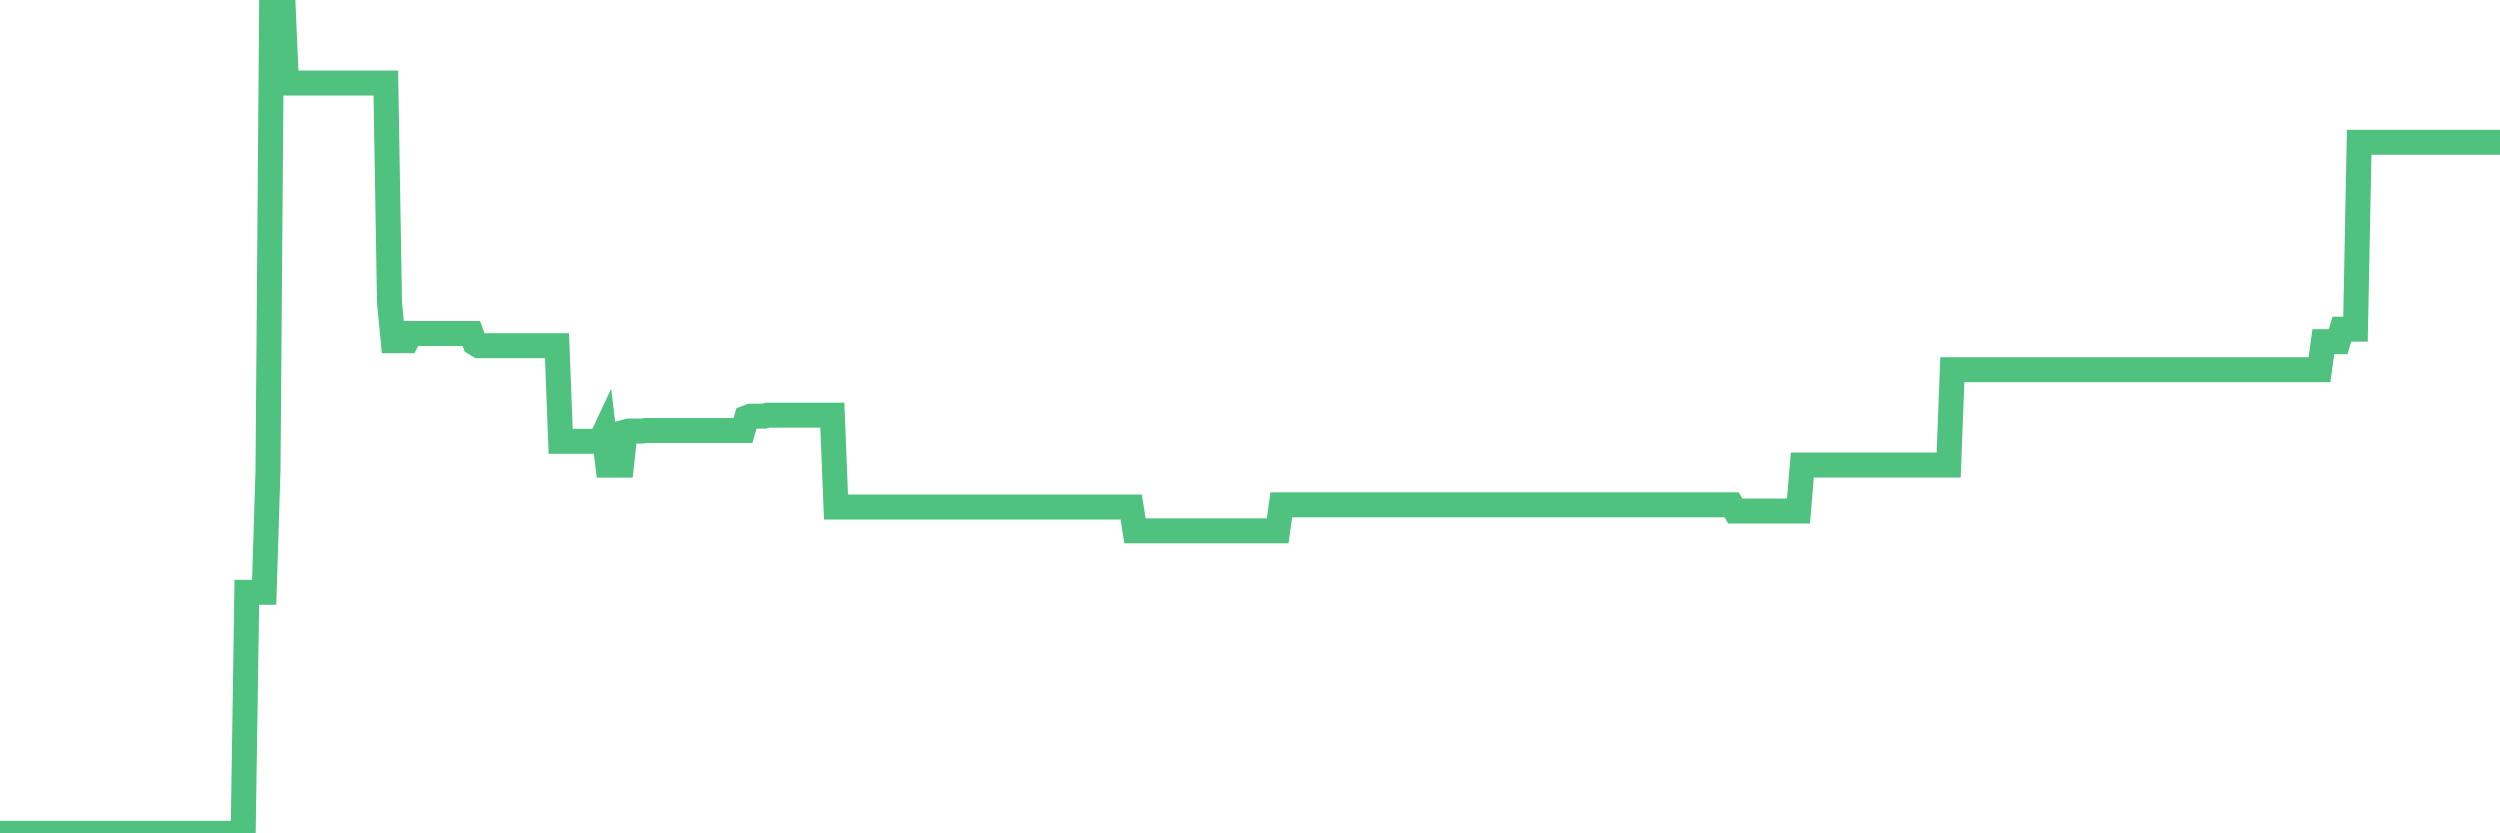 <?xml version="1.0"?><svg width="150px" height="50px" xmlns="http://www.w3.org/2000/svg" xmlns:xlink="http://www.w3.org/1999/xlink"> <polyline fill="none" stroke="#4fc280" stroke-width="1.5px" stroke-linecap="round" stroke-miterlimit="5" points="0.00,50.00 0.22,50.00 0.45,50.00 0.67,50.00 0.89,50.00 1.12,50.00 1.34,50.00 1.56,50.00 1.79,50.00 1.94,50.00 2.16,50.00 2.38,50.00 2.60,50.00 2.83,50.00 3.05,50.00 3.27,50.00 3.50,50.00 3.65,50.00 3.87,50.00 4.09,50.00 4.32,50.00 4.54,50.00 4.76,50.00 4.99,50.00 5.21,50.00 5.36,50.00 5.58,50.00 5.81,50.00 6.03,50.00 6.25,50.00 6.47,50.00 6.70,50.00 6.92,50.00 7.07,50.00 7.29,50.00 7.52,50.00 7.74,50.00 7.96,50.00 8.19,50.00 8.41,50.00 8.63,50.00 8.78,50.00 9.01,50.00 9.23,50.00 9.45,50.00 9.68,50.00 9.90,50.00 10.12,50.00 10.34,50.00 10.49,50.00 10.72,50.00 10.94,50.00 11.16,50.00 11.39,50.00 11.61,50.00 11.83,50.00 12.06,50.00 12.21,50.00 12.43,50.00 12.65,50.00 12.88,50.00 13.10,50.00 13.32,50.00 13.55,50.00 13.77,50.00 13.92,50.00 14.14,50.00 14.36,50.00 14.59,50.00 14.81,35.54 15.03,35.54 15.26,35.54 15.48,35.54 15.63,35.54 15.85,35.54 16.08,28.21 16.30,0.00 16.52,0.00 16.75,0.00 16.97,0.00 17.19,4.98 17.42,4.98 17.56,4.98 17.79,4.98 18.01,4.98 18.23,4.98 18.46,4.98 18.68,4.98 18.90,4.98 19.13,4.98 19.28,4.98 19.50,4.98 19.72,4.98 19.95,4.98 20.17,4.98 20.39,4.98 20.62,4.98 20.84,4.98 20.99,4.98 21.21,4.98 21.43,4.98 21.66,4.98 21.88,4.98 22.10,4.98 22.33,4.98 22.55,4.98 22.70,4.98 22.92,4.98 23.15,4.98 23.37,18.15 23.59,20.44 23.82,20.44 24.04,20.44 24.26,20.44 24.41,20.44 24.63,20.01 24.86,20.01 25.08,20.01 25.30,20.01 25.53,20.01 25.75,20.01 25.97,20.01 26.12,20.01 26.35,20.01 26.57,20.01 26.79,20.01 27.02,20.01 27.24,20.01 27.46,20.01 27.69,20.01 27.83,20.01 28.06,20.01 28.28,20.01 28.50,20.60 28.73,20.74 28.95,20.74 29.17,20.74 29.40,20.74 29.55,20.74 29.77,20.74 29.99,20.74 30.22,20.74 30.44,20.74 30.66,20.74 30.89,20.74 31.11,20.74 31.26,20.74 31.48,20.74 31.70,20.74 31.93,20.74 32.15,20.74 32.37,20.74 32.60,20.74 32.82,20.74 33.04,20.74 33.19,20.74 33.42,20.74 33.64,26.48 33.86,26.48 34.09,26.48 34.31,26.48 34.53,26.48 34.76,26.48 34.90,26.48 35.13,26.48 35.35,26.48 35.57,26.48 35.80,26.48 36.02,26.48 36.24,26.01 36.47,27.91 36.62,27.91 36.84,27.91 37.06,27.91 37.29,27.91 37.51,25.92 37.73,25.86 37.96,25.86 38.18,25.86 38.33,25.86 38.55,25.86 38.77,25.83 39.00,25.83 39.22,25.83 39.44,25.83 39.67,25.83 39.89,25.83 40.04,25.83 40.26,25.83 40.49,25.83 40.71,25.83 40.93,25.83 41.16,25.83 41.38,25.83 41.60,25.83 41.75,25.83 41.97,25.83 42.20,25.83 42.42,25.83 42.64,25.83 42.87,25.83 43.09,25.83 43.31,25.83 43.46,25.83 43.69,25.83 43.91,25.83 44.13,25.83 44.36,25.83 44.58,25.83 44.80,25.06 45.03,24.97 45.18,24.97 45.40,24.97 45.62,24.97 45.84,24.97 46.07,24.91 46.29,24.91 46.51,24.91 46.74,24.91 46.89,24.91 47.11,24.91 47.33,24.91 47.56,24.91 47.78,24.91 48.00,24.91 48.23,24.91 48.45,24.91 48.67,24.91 48.82,24.91 49.05,24.91 49.27,24.91 49.49,24.91 49.71,24.91 49.94,24.91 50.16,30.42 50.38,30.42 50.53,30.42 50.76,30.42 50.98,30.42 51.20,30.42 51.43,30.42 51.65,30.42 51.87,30.42 52.10,30.42 52.25,30.42 52.47,30.42 52.69,30.42 52.92,30.42 53.14,30.42 53.36,30.42 53.58,30.42 53.81,30.42 53.96,30.42 54.18,30.42 54.40,30.42 54.63,30.42 54.85,30.42 55.07,30.42 55.30,30.42 55.52,30.42 55.67,30.42 55.89,30.42 56.12,30.42 56.34,30.42 56.56,30.42 56.79,30.42 57.01,30.42 57.23,30.42 57.38,30.42 57.60,30.42 57.83,30.42 58.05,30.42 58.27,30.42 58.50,30.42 58.72,30.42 58.94,30.42 59.09,30.42 59.32,30.42 59.54,30.42 59.76,30.42 59.99,30.42 60.21,30.42 60.43,30.42 60.66,30.42 60.80,30.42 61.03,30.42 61.25,30.42 61.47,30.42 61.70,30.42 61.92,30.42 62.14,30.42 62.37,30.42 62.52,30.42 62.74,30.42 62.96,30.42 63.19,30.42 63.41,30.42 63.63,30.42 63.86,30.42 64.08,30.42 64.23,30.42 64.45,30.42 64.67,30.42 64.90,30.42 65.12,30.42 65.34,30.42 65.57,30.42 65.79,30.42 66.01,30.42 66.16,30.42 66.39,30.42 66.61,30.42 66.83,30.42 67.06,30.42 67.28,30.42 67.50,30.42 67.73,30.42 67.87,30.42 68.10,31.85 68.32,31.85 68.54,31.85 68.77,31.85 68.99,31.85 69.21,31.85 69.44,31.85 69.59,31.85 69.81,31.85 70.03,31.85 70.26,31.85 70.48,31.85 70.70,31.85 70.93,31.85 71.15,31.85 71.30,31.85 71.52,31.85 71.74,31.85 71.97,31.85 72.19,31.85 72.41,31.85 72.64,31.85 72.86,31.85 73.01,31.85 73.23,31.85 73.46,31.85 73.68,31.85 73.90,31.85 74.13,31.85 74.35,31.85 74.57,31.85 74.72,31.85 74.94,31.85 75.17,31.85 75.39,31.85 75.61,31.85 75.84,31.85 76.06,31.85 76.28,31.85 76.43,31.85 76.66,31.85 76.88,30.29 77.10,30.29 77.33,30.29 77.55,30.29 77.77,30.29 78.00,30.29 78.14,30.29 78.37,30.29 78.59,30.29 78.81,30.29 79.04,30.29 79.26,30.29 79.48,30.29 79.71,30.29 79.86,30.29 80.08,30.29 80.30,30.29 80.53,30.29 80.75,30.29 80.97,30.29 81.20,30.29 81.42,30.29 81.64,30.29 81.79,30.29 82.01,30.29 82.24,30.29 82.46,30.29 82.68,30.29 82.91,30.29 83.13,30.29 83.35,30.29 83.50,30.29 83.73,30.29 83.95,30.29 84.17,30.29 84.40,30.29 84.62,30.29 84.84,30.29 85.07,30.29 85.21,30.29 85.44,30.29 85.66,30.29 85.88,30.29 86.11,30.29 86.33,30.29 86.55,30.29 86.78,30.29 86.93,30.29 87.15,30.29 87.37,30.29 87.60,30.29 87.82,30.29 88.04,30.29 88.27,30.29 88.49,30.29 88.64,30.29 88.86,30.29 89.08,30.29 89.31,30.29 89.53,30.29 89.75,30.29 89.98,30.29 90.20,30.29 90.35,30.29 90.57,30.29 90.80,30.29 91.02,30.29 91.24,30.29 91.47,30.29 91.69,30.29 91.91,30.29 92.06,30.29 92.29,30.29 92.51,30.29 92.73,30.29 92.95,30.29 93.18,30.29 93.40,30.29 93.62,30.29 93.77,30.29 94.00,30.29 94.22,30.29 94.44,30.29 94.67,30.29 94.89,30.29 95.11,30.29 95.34,30.29 95.49,30.29 95.71,30.29 95.93,30.29 96.16,30.29 96.38,30.29 96.60,30.29 96.82,30.29 97.05,30.29 97.27,30.29 97.42,30.29 97.64,30.29 97.87,30.29 98.09,30.29 98.31,30.29 98.54,30.29 98.76,30.29 98.98,30.29 99.13,30.29 99.36,30.29 99.58,30.29 99.80,30.29 100.03,30.29 100.25,30.29 100.47,30.29 100.69,30.29 100.84,30.29 101.07,30.29 101.29,30.29 101.51,30.29 101.74,30.29 101.96,30.29 102.18,30.29 102.41,30.29 102.56,30.29 102.78,30.29 103.00,30.29 103.23,30.29 103.45,30.29 103.67,30.29 103.90,30.29 104.12,30.66 104.27,30.66 104.49,30.66 104.71,30.66 104.94,30.66 105.16,30.66 105.38,30.66 105.61,30.66 105.83,30.66 105.98,30.66 106.20,30.66 106.43,30.66 106.65,30.66 106.87,30.66 107.10,30.66 107.32,30.66 107.54,30.66 107.69,30.66 107.91,30.66 108.14,27.90 108.36,27.90 108.58,27.90 108.81,27.90 109.03,27.90 109.25,27.90 109.40,27.90 109.63,27.90 109.85,27.90 110.07,27.90 110.30,27.90 110.52,27.90 110.74,27.90 110.97,27.90 111.11,27.90 111.34,27.90 111.56,27.90 111.78,27.90 112.01,27.90 112.23,27.90 112.45,27.90 112.68,27.90 112.90,27.90 113.05,27.90 113.27,27.90 113.50,27.90 113.72,27.90 113.94,27.90 114.17,27.90 114.39,27.90 114.61,27.90 114.76,27.90 114.98,27.90 115.21,27.90 115.43,27.90 115.65,27.90 115.88,27.90 116.10,27.90 116.32,27.90 116.47,27.90 116.70,27.90 116.92,27.90 117.14,22.18 117.37,22.18 117.59,22.18 117.81,22.18 118.04,22.18 118.18,22.18 118.41,22.18 118.63,22.18 118.85,22.18 119.08,22.18 119.30,22.18 119.52,22.18 119.75,22.18 119.90,22.18 120.12,22.18 120.34,22.18 120.57,22.18 120.79,22.18 121.01,22.18 121.24,22.18 121.46,22.18 121.61,22.18 121.83,22.18 122.05,22.18 122.28,22.18 122.50,22.18 122.72,22.18 122.95,22.18 123.17,22.18 123.32,22.18 123.54,22.18 123.77,22.18 123.99,22.18 124.21,22.18 124.44,22.18 124.66,22.18 124.88,22.18 125.03,22.18 125.25,22.18 125.48,22.18 125.70,22.18 125.92,22.18 126.15,22.18 126.37,22.18 126.59,22.18 126.74,22.18 126.97,22.18 127.19,22.18 127.41,22.18 127.64,22.18 127.86,22.18 128.08,22.18 128.31,22.18 128.45,22.18 128.68,22.18 128.90,22.18 129.12,22.18 129.35,22.18 129.57,22.18 129.79,22.18 130.02,22.18 130.24,22.18 130.39,22.18 130.61,22.18 130.84,22.18 131.06,22.18 131.28,22.18 131.51,22.18 131.73,22.18 131.95,22.18 132.10,22.18 132.32,22.18 132.55,22.18 132.77,22.18 132.99,22.18 133.22,22.18 133.44,22.18 133.66,22.18 133.81,22.18 134.04,22.18 134.26,22.18 134.48,22.18 134.71,22.18 134.93,22.18 135.15,22.18 135.38,22.18 135.53,22.18 135.75,22.18 135.97,22.18 136.19,22.18 136.42,22.18 136.64,22.18 136.86,22.18 137.09,22.18 137.24,22.18 137.46,22.18 137.68,22.18 137.91,22.18 138.13,22.18 138.35,22.18 138.58,22.18 138.80,22.18 138.95,22.18 139.17,22.18 139.40,20.50 139.62,20.50 139.84,20.50 140.06,20.50 140.29,20.50 140.51,19.75 140.66,19.75 140.88,19.75 141.11,19.75 141.33,19.75 141.55,8.54 141.78,8.54 142.00,8.54 142.22,8.54 142.37,8.54 142.60,8.54 142.82,8.54 143.04,8.54 143.27,8.54 143.49,8.54 143.71,8.54 143.93,8.54 144.08,8.54 144.31,8.54 144.53,8.54 144.75,8.54 144.98,8.54 145.20,8.54 145.42,8.54 145.65,8.54 145.87,8.54 146.02,8.54 146.24,8.54 146.47,8.54 146.69,8.54 146.91,8.54 147.14,8.54 147.36,8.54 147.58,8.54 147.73,8.54 147.95,8.54 148.18,8.54 148.40,8.54 148.62,8.54 148.85,8.54 149.07,8.54 149.29,8.54 149.44,8.54 149.67,8.54 149.89,8.54 150.00,8.54 "/></svg>